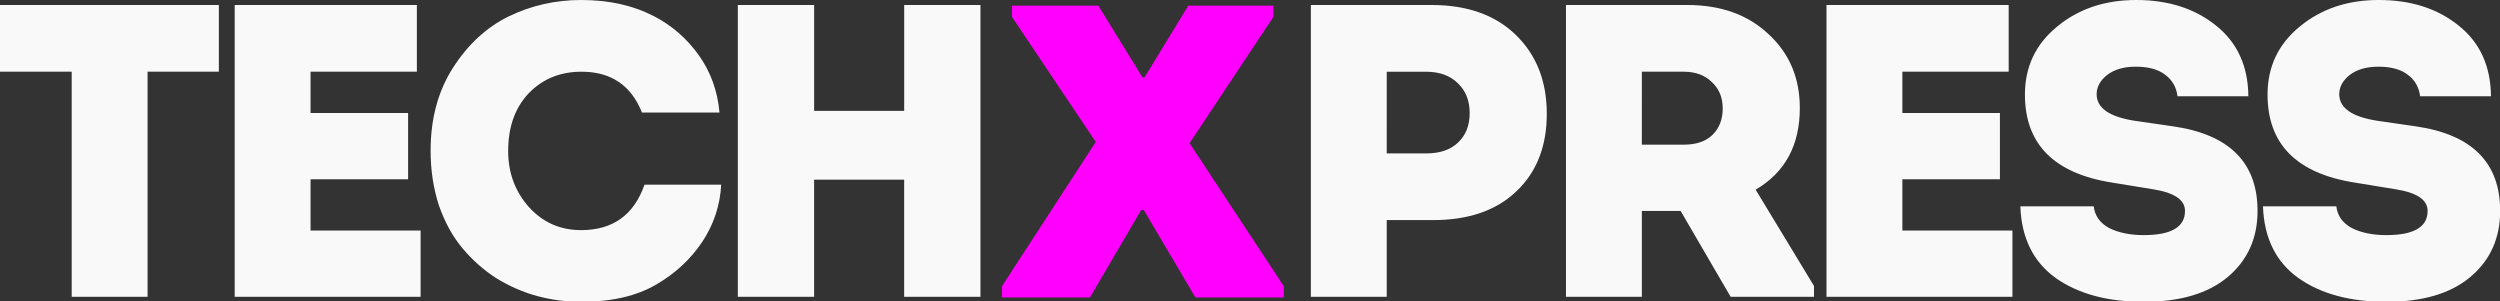 <?xml version="1.0" encoding="UTF-8" standalone="no"?>
<!-- Uploaded to: SVG Repo, www.svgrepo.com, Generator: SVG Repo Mixer Tools -->

<svg
   fill="#000000"
   width="5100"
   height="615"
   viewBox="0 0 153 18.45"
   data-name="Layer 1"
   version="1.1"
   id="svg1"
   sodipodi:docname="x-svgrepo-com.svg"
   inkscape:export-filename="../Desktop/favicon.svg"
   inkscape:export-xdpi="96"
   inkscape:export-ydpi="96"
   inkscape:version="1.3.2 (091e20e, 2023-11-25)"
   xmlns:inkscape="http://www.inkscape.org/namespaces/inkscape"
   xmlns:sodipodi="http://sodipodi.sourceforge.net/DTD/sodipodi-0.dtd"
   xmlns="http://www.w3.org/2000/svg"
   xmlns:svg="http://www.w3.org/2000/svg">
  <rect x="0" y="0" width="153" height="18.45" fill="#333333" stroke="none"/>
  <defs
     id="defs1" />
  <sodipodi:namedview
     id="namedview1"
     pagecolor="#ffffff"
     bordercolor="#000000"
     borderopacity="0.25"
     inkscape:showpageshadow="2"
     inkscape:pageopacity="0.0"
     inkscape:pagecheckerboard="0"
     inkscape:deskcolor="#d1d1d1"
     inkscape:zoom="0.295"
     inkscape:cx="1325.4237"
     inkscape:cy="-210.16949"
     inkscape:window-width="1512"
     inkscape:window-height="837"
     inkscape:window-x="0"
     inkscape:window-y="38"
     inkscape:window-maximized="1"
     inkscape:current-layer="svg1" />
  <path
     style="font-size:25.512px;font-family:'Intro Friday';-inkscape-font-specification:'Intro Friday';fill:#f9f9f9;stroke-width:0.03"
     d="M 4.388,4.388 H 0 V 0.306 H 13.394 V 4.388 H 9.031 V 18.164 H 4.388 Z M 25.512,0.306 V 4.388 h -6.506 v 2.526 h 5.97 v 4.056 h -5.97 v 3.138 h 6.735 v 4.056 H 14.363 V 0.306 Z M 35.563,18.471 q -1.378,0 -2.704,-0.357 -1.301,-0.357 -2.5,-1.097 -1.174,-0.765 -2.066,-1.837 -0.893,-1.071 -1.429,-2.602 -0.51,-1.556 -0.51,-3.368 0,-2.934 1.378,-5.077 Q 29.109,1.99 31.15,0.995 33.216,-1.373291e-7 35.563,-1.373291e-7 q 2.551,0 4.465,0.995 1.633,0.842 2.73,2.373 1.097,1.531 1.276,3.521 h -4.745 q -0.995,-2.5 -3.699,-2.5 -1.964,0 -3.24,1.327 -1.25,1.327 -1.25,3.521 0,2.015 1.276,3.444 1.276,1.403 3.189,1.403 2.908,0 3.878,-2.781 h 4.694 q -0.102,1.913 -1.174,3.521 -1.071,1.582 -2.781,2.577 -1.811,1.071 -4.618,1.071 z M 60.004,0.306 V 18.164 h -4.669 v -7.169 h -5.511 v 7.169 H 45.156 V 0.306 h 4.669 V 6.786 h 5.511 V 0.306 Z"
     id="text1"
     aria-label="TECH" />
  <path
     style="font-size:25.512px;font-family:'Intro Friday';-inkscape-font-specification:'Intro Friday';fill:#f9f9f9;stroke-width:0.03"
     d="m 84.867,9.388 h 2.424 q 1.25,0 1.939,-0.663 0.714,-0.663 0.714,-1.811 0,-1.123 -0.714,-1.811 -0.714,-0.714 -1.964,-0.714 h -2.398 z M 80.224,0.306 h 7.398 q 3.266,0 5.153,1.837 1.888,1.837 1.888,4.822 0,2.985 -1.862,4.745 -1.837,1.76 -5.102,1.76 h -2.832 v 4.694 H 80.224 Z M 100.48,8.853 h 2.577 q 1.123,0 1.735,-0.587 0.638,-0.612 0.638,-1.633 0,-0.995 -0.663,-1.607 -0.638,-0.638 -1.735,-0.638 h -2.551 z m 6.965,2.755 3.572,5.893 v 0.663 h -5.102 l -3.061,-5.255 h -2.373 v 5.255 H 95.837 V 0.306 h 7.424 q 3.087,0 4.975,1.786 1.913,1.76 1.913,4.516 0,3.419 -2.704,5 z M 122.931,0.306 V 4.388 h -6.506 v 2.526 h 5.97 v 4.056 h -5.97 v 3.138 h 6.735 v 4.056 H 111.782 V 0.306 Z m 0.714,12.322 h 4.49 q 0.102,0.867 0.944,1.327 0.867,0.434 2.117,0.434 2.526,0 2.526,-1.48 0,-1.02 -1.964,-1.327 l -2.5,-0.408 q -5.332,-0.842 -5.332,-5.383 0,-2.551 1.964,-4.158 Q 127.855,-1.373291e-7 130.737,-1.373291e-7 q 2.934,0 4.873,1.556 1.964,1.556 1.99,4.337 h -4.337 q -0.102,-0.842 -0.765,-1.327 -0.638,-0.485 -1.786,-0.485 -1.097,0 -1.76,0.51 -0.638,0.51 -0.638,1.174 0,1.276 2.373,1.633 l 2.296,0.332 q 5.179,0.74 5.179,5.179 0,2.5 -1.811,4.031 -1.811,1.531 -5.153,1.531 -3.317,0 -5.383,-1.454 -2.066,-1.48 -2.169,-4.388 z m 14.848,0 h 4.49 q 0.102,0.867 0.944,1.327 0.867,0.434 2.117,0.434 2.526,0 2.526,-1.48 0,-1.02 -1.964,-1.327 l -2.5,-0.408 q -5.332,-0.842 -5.332,-5.383 0,-2.551 1.964,-4.158 1.964,-1.633 4.847,-1.633 2.934,0 4.873,1.556 1.964,1.556 1.99,4.337 h -4.337 q -0.102,-0.842 -0.765,-1.327 -0.638,-0.485 -1.786,-0.485 -1.097,0 -1.76,0.51 -0.638,0.51 -0.638,1.174 0,1.276 2.373,1.633 l 2.296,0.332 q 5.179,0.74 5.179,5.179 0,2.5 -1.811,4.031 -1.811,1.531 -5.153,1.531 -3.317,0 -5.383,-1.454 -2.066,-1.48 -2.168,-4.388 z"
     id="text1-9"
     aria-label="PRESS" />
  <path
     d="m 69.996,12.846 h -0.153 l -3.138,5.357 h -5.383 V 17.515 L 67.062,8.687 61.934,1.034 V 0.345 h 5.281 l 2.704,4.388 h 0.128 l 2.679,-4.388 h 5.204 V 1.034 l -5.128,7.73 5.766,8.751 v 0.689 h -5.409 z"
     id="text2"
     style="font-size:25.512px;font-family:'Intro Friday';-inkscape-font-specification:'Intro Friday';fill:#ff00ff;stroke-width:0.03"
     aria-label="X" />
</svg>
